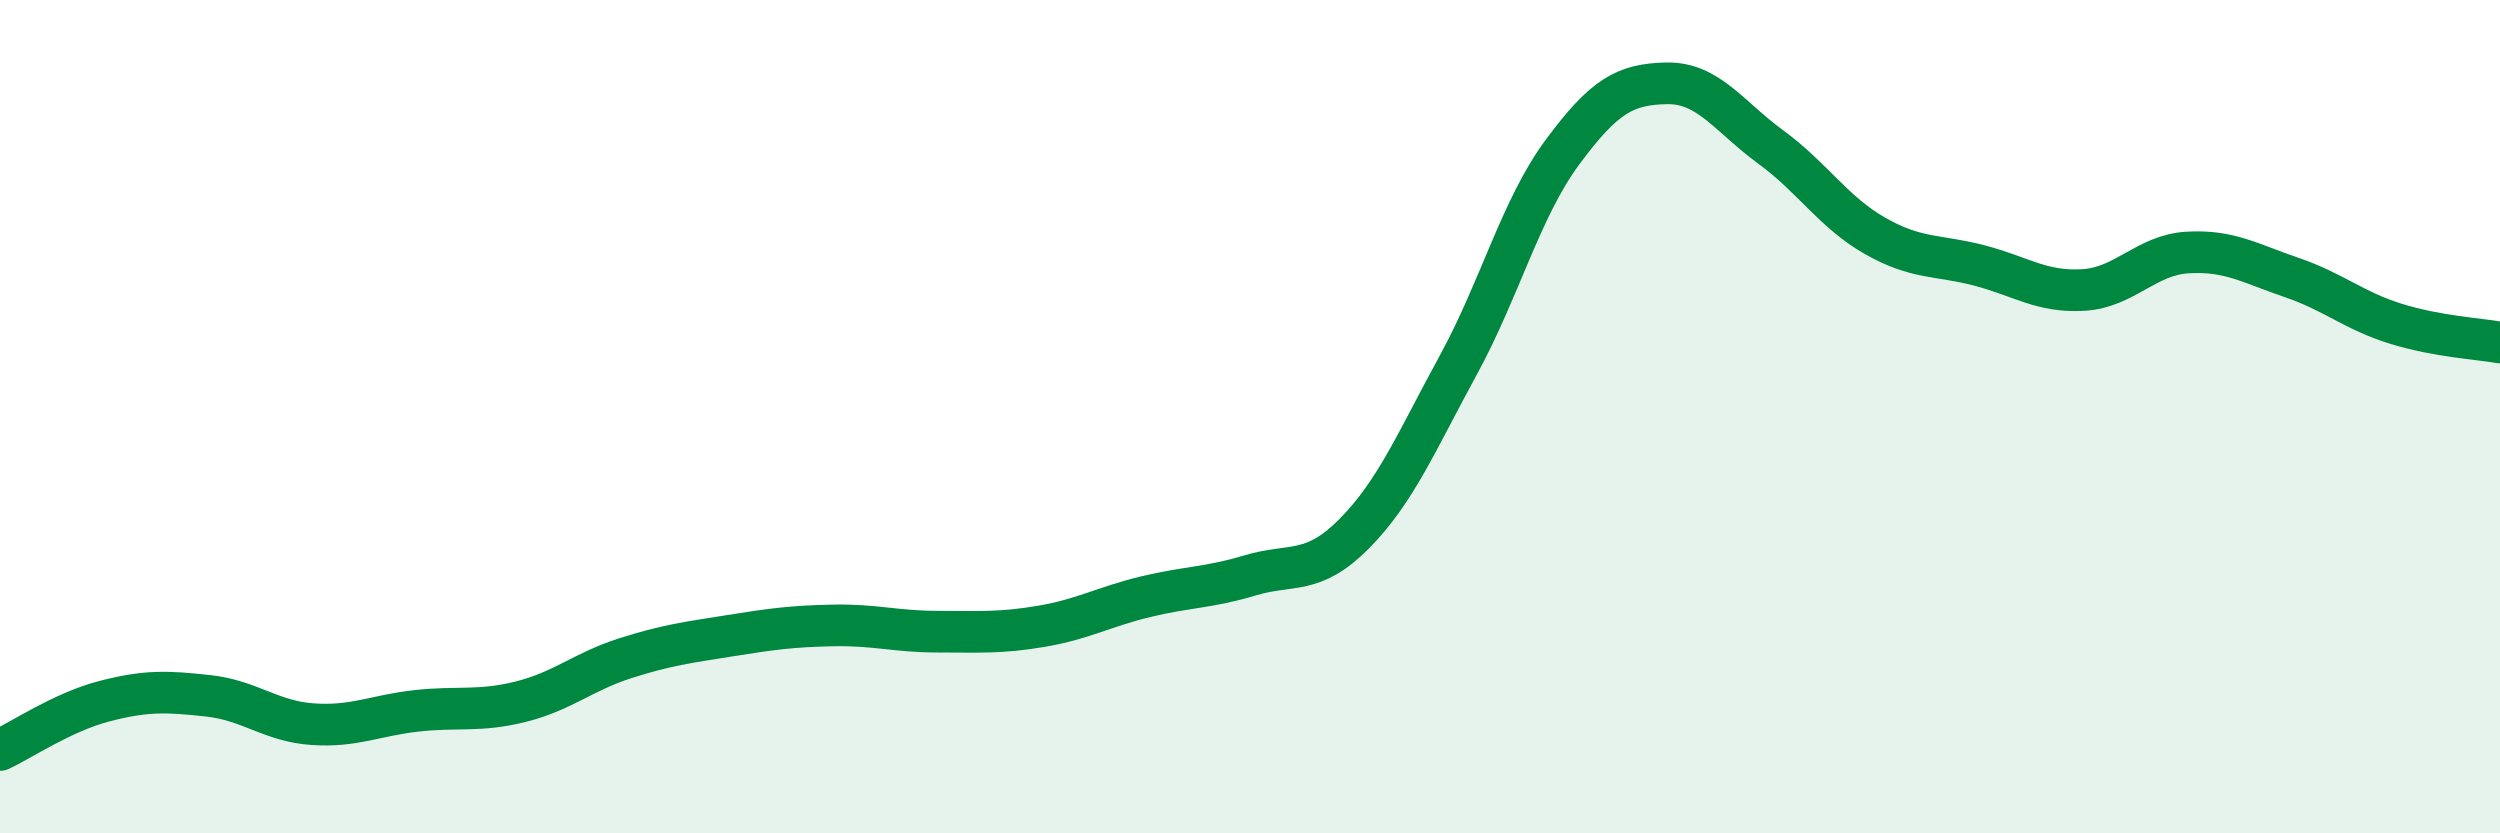 
    <svg width="60" height="20" viewBox="0 0 60 20" xmlns="http://www.w3.org/2000/svg">
      <path
        d="M 0,18 C 0.5,17.77 1.5,17.09 2.5,16.83 C 3.5,16.57 4,16.59 5,16.7 C 6,16.81 6.5,17.31 7.5,17.38 C 8.5,17.45 9,17.17 10,17.06 C 11,16.95 11.5,17.09 12.5,16.84 C 13.5,16.59 14,16.12 15,15.8 C 16,15.48 16.5,15.42 17.5,15.26 C 18.5,15.1 19,15.03 20,15.01 C 21,14.99 21.5,15.16 22.5,15.16 C 23.5,15.16 24,15.2 25,15.03 C 26,14.86 26.5,14.56 27.5,14.32 C 28.5,14.08 29,14.11 30,13.81 C 31,13.51 31.5,13.82 32.5,12.81 C 33.5,11.8 34,10.59 35,8.76 C 36,6.93 36.5,5 37.5,3.65 C 38.5,2.3 39,2.02 40,2 C 41,1.98 41.5,2.8 42.5,3.53 C 43.5,4.26 44,5.09 45,5.66 C 46,6.23 46.5,6.11 47.5,6.37 C 48.5,6.63 49,7.02 50,6.96 C 51,6.9 51.5,6.12 52.5,6.06 C 53.5,6 54,6.32 55,6.66 C 56,7 56.5,7.46 57.5,7.77 C 58.5,8.08 59.5,8.13 60,8.22L60 20L0 20Z"
        fill="#008740"
        opacity="0.1"
        stroke-linecap="round"
        stroke-linejoin="round"
      />
      <path
        d="M 0,18 C 0.5,17.77 1.5,17.09 2.5,16.83 C 3.5,16.57 4,16.59 5,16.7 C 6,16.81 6.5,17.31 7.5,17.38 C 8.5,17.45 9,17.17 10,17.06 C 11,16.95 11.5,17.09 12.5,16.84 C 13.5,16.59 14,16.12 15,15.8 C 16,15.48 16.5,15.42 17.5,15.26 C 18.5,15.1 19,15.03 20,15.01 C 21,14.99 21.5,15.16 22.5,15.16 C 23.5,15.16 24,15.2 25,15.03 C 26,14.86 26.5,14.56 27.5,14.32 C 28.5,14.08 29,14.11 30,13.81 C 31,13.51 31.5,13.82 32.5,12.81 C 33.5,11.8 34,10.59 35,8.76 C 36,6.93 36.5,5 37.5,3.65 C 38.5,2.3 39,2.02 40,2 C 41,1.98 41.5,2.8 42.5,3.53 C 43.5,4.26 44,5.09 45,5.66 C 46,6.23 46.5,6.11 47.5,6.37 C 48.5,6.63 49,7.02 50,6.96 C 51,6.9 51.5,6.12 52.5,6.06 C 53.5,6 54,6.32 55,6.66 C 56,7 56.5,7.46 57.5,7.77 C 58.5,8.08 59.5,8.13 60,8.22"
        stroke="#008740"
        stroke-width="1"
        fill="none"
        stroke-linecap="round"
        stroke-linejoin="round"
      />
    </svg>
  